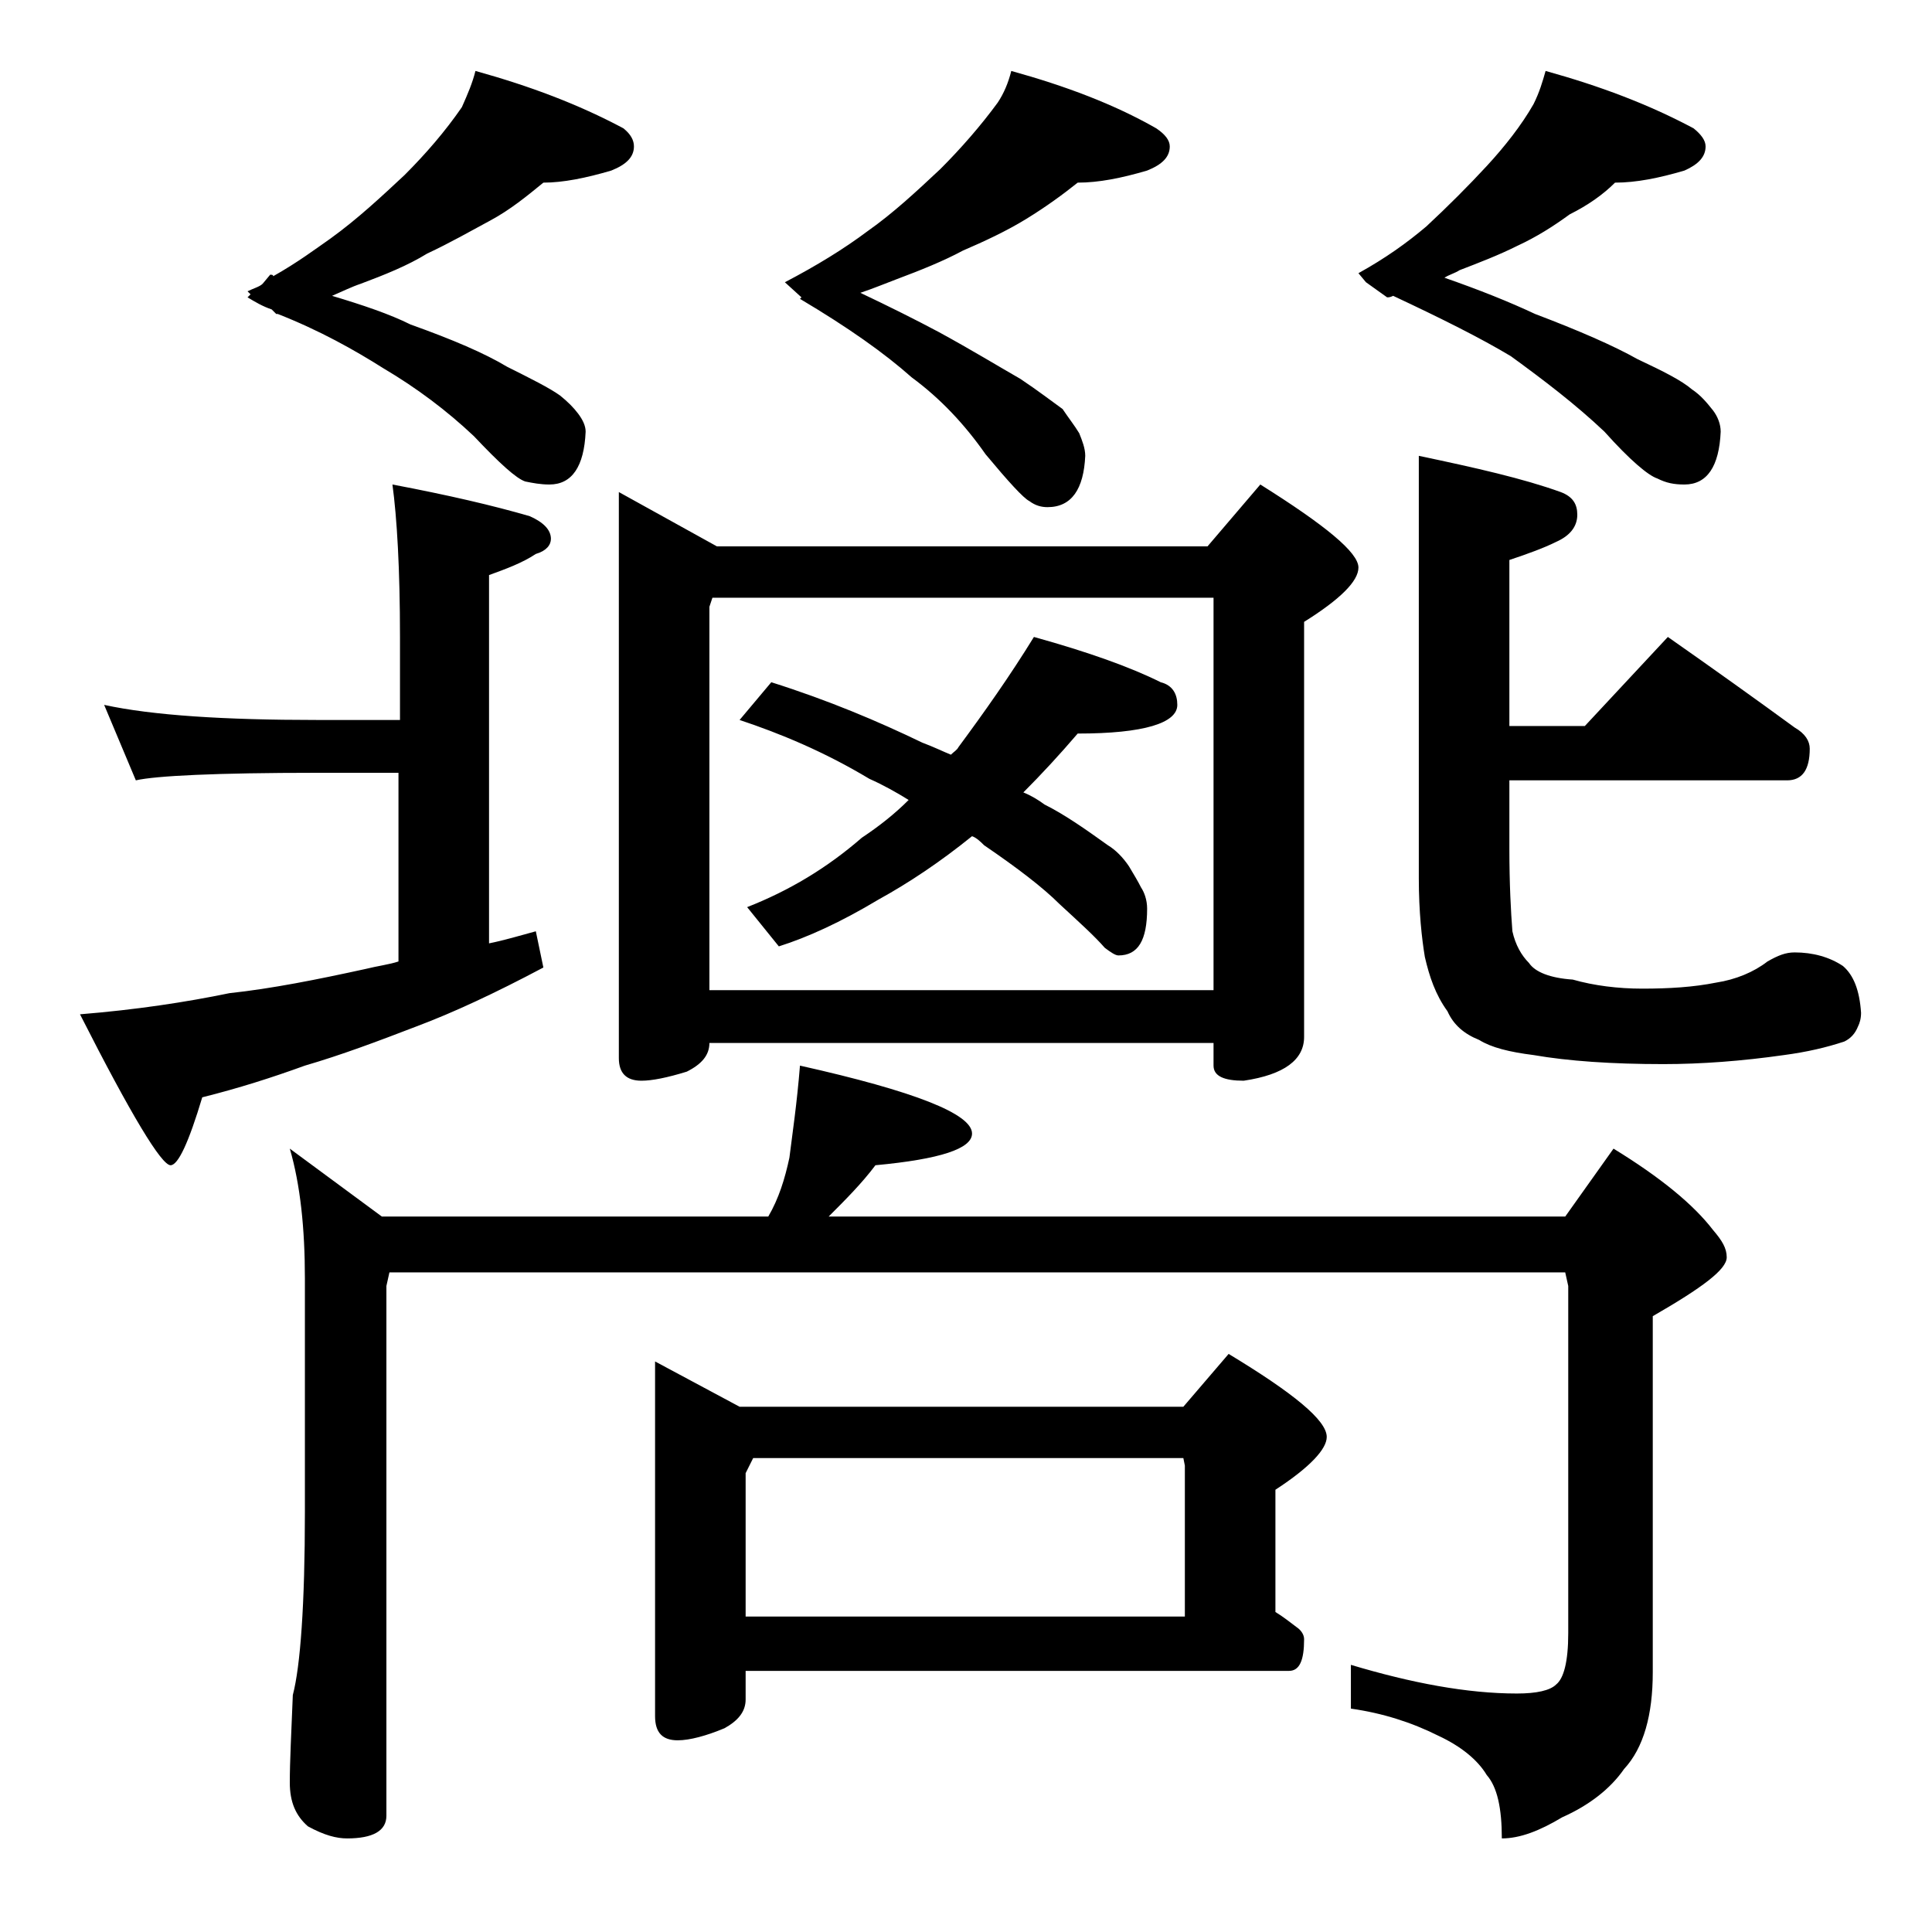 <?xml version="1.0" encoding="utf-8"?>
<!-- Generator: Adobe Illustrator 18.0.0, SVG Export Plug-In . SVG Version: 6.00 Build 0)  -->
<!DOCTYPE svg PUBLIC "-//W3C//DTD SVG 1.1//EN" "http://www.w3.org/Graphics/SVG/1.1/DTD/svg11.dtd">
<svg version="1.1" id="Layer_1" xmlns="http://www.w3.org/2000/svg" xmlns:xlink="http://www.w3.org/1999/xlink" x="0px" y="0px"
	 viewBox="0 0 128 128" enable-background="new 0 0 128 128" xml:space="preserve">
<path d="M26,32.1c3.7,0.7,6.7,1.4,9.1,2.1c0.9,0.4,1.4,0.9,1.4,1.5c0,0.4-0.3,0.8-1,1c-0.9,0.6-2,1-3.1,1.4v24.4
	c1-0.2,2-0.5,3.1-0.8l0.5,2.4c-3.2,1.7-6,3-8.4,3.9c-2.6,1-5,1.9-7.4,2.6c-2.2,0.8-4.4,1.5-6.8,2.1c-0.9,3-1.6,4.5-2.1,4.5
	c-0.6,0-2.6-3.3-6-10c3.7-0.3,7-0.8,9.9-1.4c2.8-0.3,5.8-0.9,9-1.6c0.8-0.2,1.6-0.3,2.2-0.5V51.2H21c-6.7,0-10.7,0.2-12,0.5l-2.1-5
	c3.2,0.7,8,1,14.1,1h5.5v-5.5C26.5,37.7,26.3,34.3,26,32.1z M31.5,4.7c3.6,1,6.8,2.2,9.8,3.8C41.8,8.9,42,9.3,42,9.7
	c0,0.7-0.5,1.2-1.5,1.6c-1.7,0.5-3.2,0.8-4.5,0.8c-1.1,0.9-2.2,1.8-3.5,2.5s-2.7,1.5-4.2,2.2c-1.3,0.8-2.8,1.4-4.4,2
	c-0.6,0.2-1.2,0.5-1.9,0.8c2,0.6,3.8,1.2,5.2,1.9c2.8,1,4.9,1.9,6.4,2.8c1.6,0.8,2.8,1.4,3.5,1.9c0.5,0.4,0.9,0.8,1.2,1.2
	c0.3,0.4,0.5,0.8,0.5,1.2c-0.1,2.3-0.9,3.5-2.4,3.5c-0.6,0-1.1-0.1-1.6-0.2c-0.6-0.2-1.7-1.2-3.4-3c-1.8-1.7-3.8-3.2-6-4.5
	c-1.9-1.2-4.2-2.5-7-3.6h-0.1L18,20.5c-0.6-0.2-1.1-0.5-1.6-0.8l0.2-0.2l-0.2-0.2c0.4-0.2,0.8-0.3,1-0.5l0.5-0.6
	c0.1,0,0.2,0,0.2,0.1c1.6-0.9,2.8-1.8,3.8-2.5c1.8-1.3,3.4-2.8,4.9-4.2c1.4-1.4,2.7-2.9,3.8-4.5C31,6.2,31.3,5.5,31.5,4.7z M53,70.6
	c7.6,1.7,11.4,3.2,11.4,4.5c0,1-2.1,1.7-6.4,2.1c-0.9,1.2-2,2.3-3.1,3.4h48.8l3.2-4.5c3.1,1.9,5.3,3.7,6.6,5.4
	c0.6,0.7,0.9,1.2,0.9,1.8c0,0.8-1.6,2-4.9,3.9v23.6c0,2.8-0.6,5-1.9,6.4c-0.9,1.3-2.3,2.4-4.1,3.2c-1.5,0.9-2.8,1.4-4,1.4
	c0-2-0.3-3.4-1-4.2c-0.6-1-1.7-1.9-3.2-2.6c-1.8-0.9-3.7-1.5-5.8-1.8v-2.9c4,1.2,7.7,1.9,11,1.9c1.3,0,2.2-0.2,2.6-0.6
	c0.5-0.4,0.8-1.5,0.8-3.4v-23l-0.2-0.9H25.8l-0.2,0.9v35.1c0,1-0.9,1.5-2.6,1.5c-0.7,0-1.5-0.2-2.6-0.8c-0.8-0.7-1.2-1.6-1.2-2.9
	c0-1.4,0.1-3.3,0.2-5.8c0.5-1.9,0.8-6,0.8-12.1V84.7c0-3.3-0.3-6.2-1-8.6l6.1,4.5h25.6c0.7-1.2,1.1-2.5,1.4-3.9
	C52.5,75.1,52.8,73.1,53,70.6z M41,32.6l6.5,3.6H80l3.5-4.1c4.3,2.7,6.5,4.5,6.5,5.5c0,0.9-1.2,2.1-3.6,3.6v27.5
	c0,1.5-1.3,2.5-4,2.9c-1.3,0-2-0.3-2-1v-1.5H47c0,0.8-0.5,1.4-1.5,1.9c-1.3,0.4-2.3,0.6-3,0.6c-1,0-1.5-0.5-1.5-1.5V32.6z
	 M43.4,90.2l5.6,3h29.4l3-3.5c4.3,2.6,6.5,4.4,6.5,5.5c0,0.8-1.1,2-3.4,3.5v8.1c0.5,0.3,1,0.7,1.4,1c0.3,0.2,0.5,0.5,0.5,0.8
	c0,1.4-0.3,2.1-1,2.1h-36v1.9c0,0.8-0.5,1.4-1.4,1.9c-1.2,0.5-2.3,0.8-3.1,0.8c-1,0-1.5-0.5-1.5-1.6V90.2z M47,65.6h33.4v-26H47.2
	L47,40.2V65.6z M68.5,42.2c3.6,1,6.4,2,8.4,3c0.8,0.2,1.1,0.8,1.1,1.5c0,1.2-2.2,1.9-6.6,1.9c-1.2,1.4-2.4,2.7-3.6,3.9
	c0.5,0.2,1,0.5,1.4,0.8C70.6,54,72,55,73.4,56c0.5,0.3,1,0.8,1.4,1.4c0.3,0.5,0.6,1,0.8,1.4c0.2,0.3,0.4,0.8,0.4,1.4
	c0,2.1-0.6,3.1-1.9,3.1c-0.2,0-0.5-0.2-0.9-0.5c-0.7-0.8-1.7-1.7-3-2.9c-1.1-1.1-2.8-2.4-5-3.9c-0.2-0.2-0.5-0.5-0.8-0.6
	c-2.1,1.7-4.2,3.1-6.2,4.2c-2.5,1.5-4.7,2.5-6.6,3.1l-2.1-2.6c2.8-1.1,5.3-2.6,7.6-4.6c1.2-0.8,2.2-1.6,3.1-2.5
	c-0.8-0.5-1.7-1-2.6-1.4c-3-1.8-5.9-3-8.6-3.9l2.1-2.5c3.8,1.2,7.1,2.6,10,4c0.8,0.3,1.4,0.6,1.9,0.8c0.2-0.2,0.4-0.3,0.5-0.5
	C65.2,47.2,66.9,44.8,68.5,42.2z M49.4,107.1h29.1v-10l-0.1-0.5H49.9l-0.5,1V107.1z M67,4.7c3.6,1,6.8,2.2,9.6,3.8
	c0.6,0.4,0.9,0.8,0.9,1.2c0,0.7-0.5,1.2-1.5,1.6c-1.7,0.5-3.2,0.8-4.6,0.8c-1,0.8-2.1,1.6-3.4,2.4c-1.3,0.8-2.8,1.5-4.2,2.1
	c-1.3,0.7-2.8,1.3-4.4,1.9c-0.8,0.3-1.5,0.6-2.4,0.9c1.9,0.9,3.7,1.8,5.2,2.6c2.2,1.2,4,2.3,5.4,3.1c1.2,0.8,2.1,1.5,2.8,2
	c0.4,0.6,0.8,1.1,1.1,1.6c0.2,0.5,0.4,1,0.4,1.5c-0.1,2.2-0.9,3.4-2.5,3.4c-0.4,0-0.8-0.1-1.2-0.4c-0.4-0.2-1.4-1.3-2.9-3.1
	c-1.4-2-3-3.7-4.9-5.1c-1.8-1.6-4.2-3.3-7.4-5.2l0.1-0.1L52,18.7c2.1-1.1,3.9-2.2,5.5-3.4c1.7-1.2,3.2-2.6,4.8-4.1
	c1.4-1.4,2.7-2.9,3.8-4.4C66.5,6.2,66.8,5.5,67,4.7z M102.4,4.7c3.6,1,6.8,2.2,9.8,3.8c0.5,0.4,0.8,0.8,0.8,1.2
	c0,0.7-0.5,1.2-1.4,1.6c-1.7,0.5-3.2,0.8-4.6,0.8c-0.8,0.8-1.8,1.5-3,2.1c-1.1,0.8-2.2,1.5-3.5,2.1c-1.2,0.6-2.5,1.1-3.8,1.6
	c-0.3,0.2-0.7,0.3-1,0.5c2.3,0.8,4.3,1.6,6,2.4c2.9,1.1,5.2,2.1,6.8,3c1.7,0.8,2.9,1.4,3.6,2c0.6,0.4,1,0.9,1.4,1.4
	c0.3,0.4,0.5,0.9,0.5,1.4c-0.1,2.3-0.9,3.5-2.4,3.5c-0.7,0-1.2-0.1-1.8-0.4c-0.6-0.2-1.8-1.2-3.5-3.1c-1.9-1.8-4-3.4-6.2-5
	c-2-1.2-4.6-2.5-7.8-4c-0.2,0.1-0.3,0.1-0.4,0.1l-1.4-1L90,18.1c1.8-1,3.2-2,4.5-3.1c1.4-1.3,2.8-2.7,4-4c1.2-1.3,2.3-2.7,3.1-4.1
	C102,6.1,102.2,5.4,102.4,4.7z M94,30.2c3.8,0.8,6.9,1.5,9.4,2.4c0.8,0.3,1.1,0.8,1.1,1.5c0,0.8-0.5,1.4-1.4,1.8
	c-0.8,0.4-1.9,0.8-3.1,1.2v11h5l5.5-5.9c3,2.1,5.8,4.1,8.4,6c0.7,0.4,1,0.9,1,1.4c0,1.4-0.5,2.1-1.5,2.1H100v4.5
	c0,2.4,0.1,4.2,0.2,5.5c0.2,0.9,0.6,1.6,1.1,2.1c0.4,0.6,1.4,1,2.9,1.1c1.4,0.4,3,0.6,4.6,0.6c1.8,0,3.4-0.1,4.9-0.4
	c1.3-0.2,2.5-0.7,3.4-1.4c0.7-0.4,1.2-0.6,1.8-0.6c1.2,0,2.3,0.3,3.2,0.9c0.7,0.6,1.1,1.6,1.2,3.1c0,0.4-0.1,0.7-0.2,0.9
	c-0.2,0.5-0.5,0.8-0.9,1c-1.2,0.4-2.5,0.7-4,0.9c-2.8,0.4-5.5,0.6-8,0.6c-3.4,0-6.3-0.2-8.6-0.6c-1.6-0.2-2.8-0.5-3.6-1
	c-1-0.4-1.7-1-2.1-1.9c-0.8-1.1-1.2-2.3-1.5-3.6c-0.2-1.2-0.4-3-0.4-5.2V30.2z"/>
</svg>
